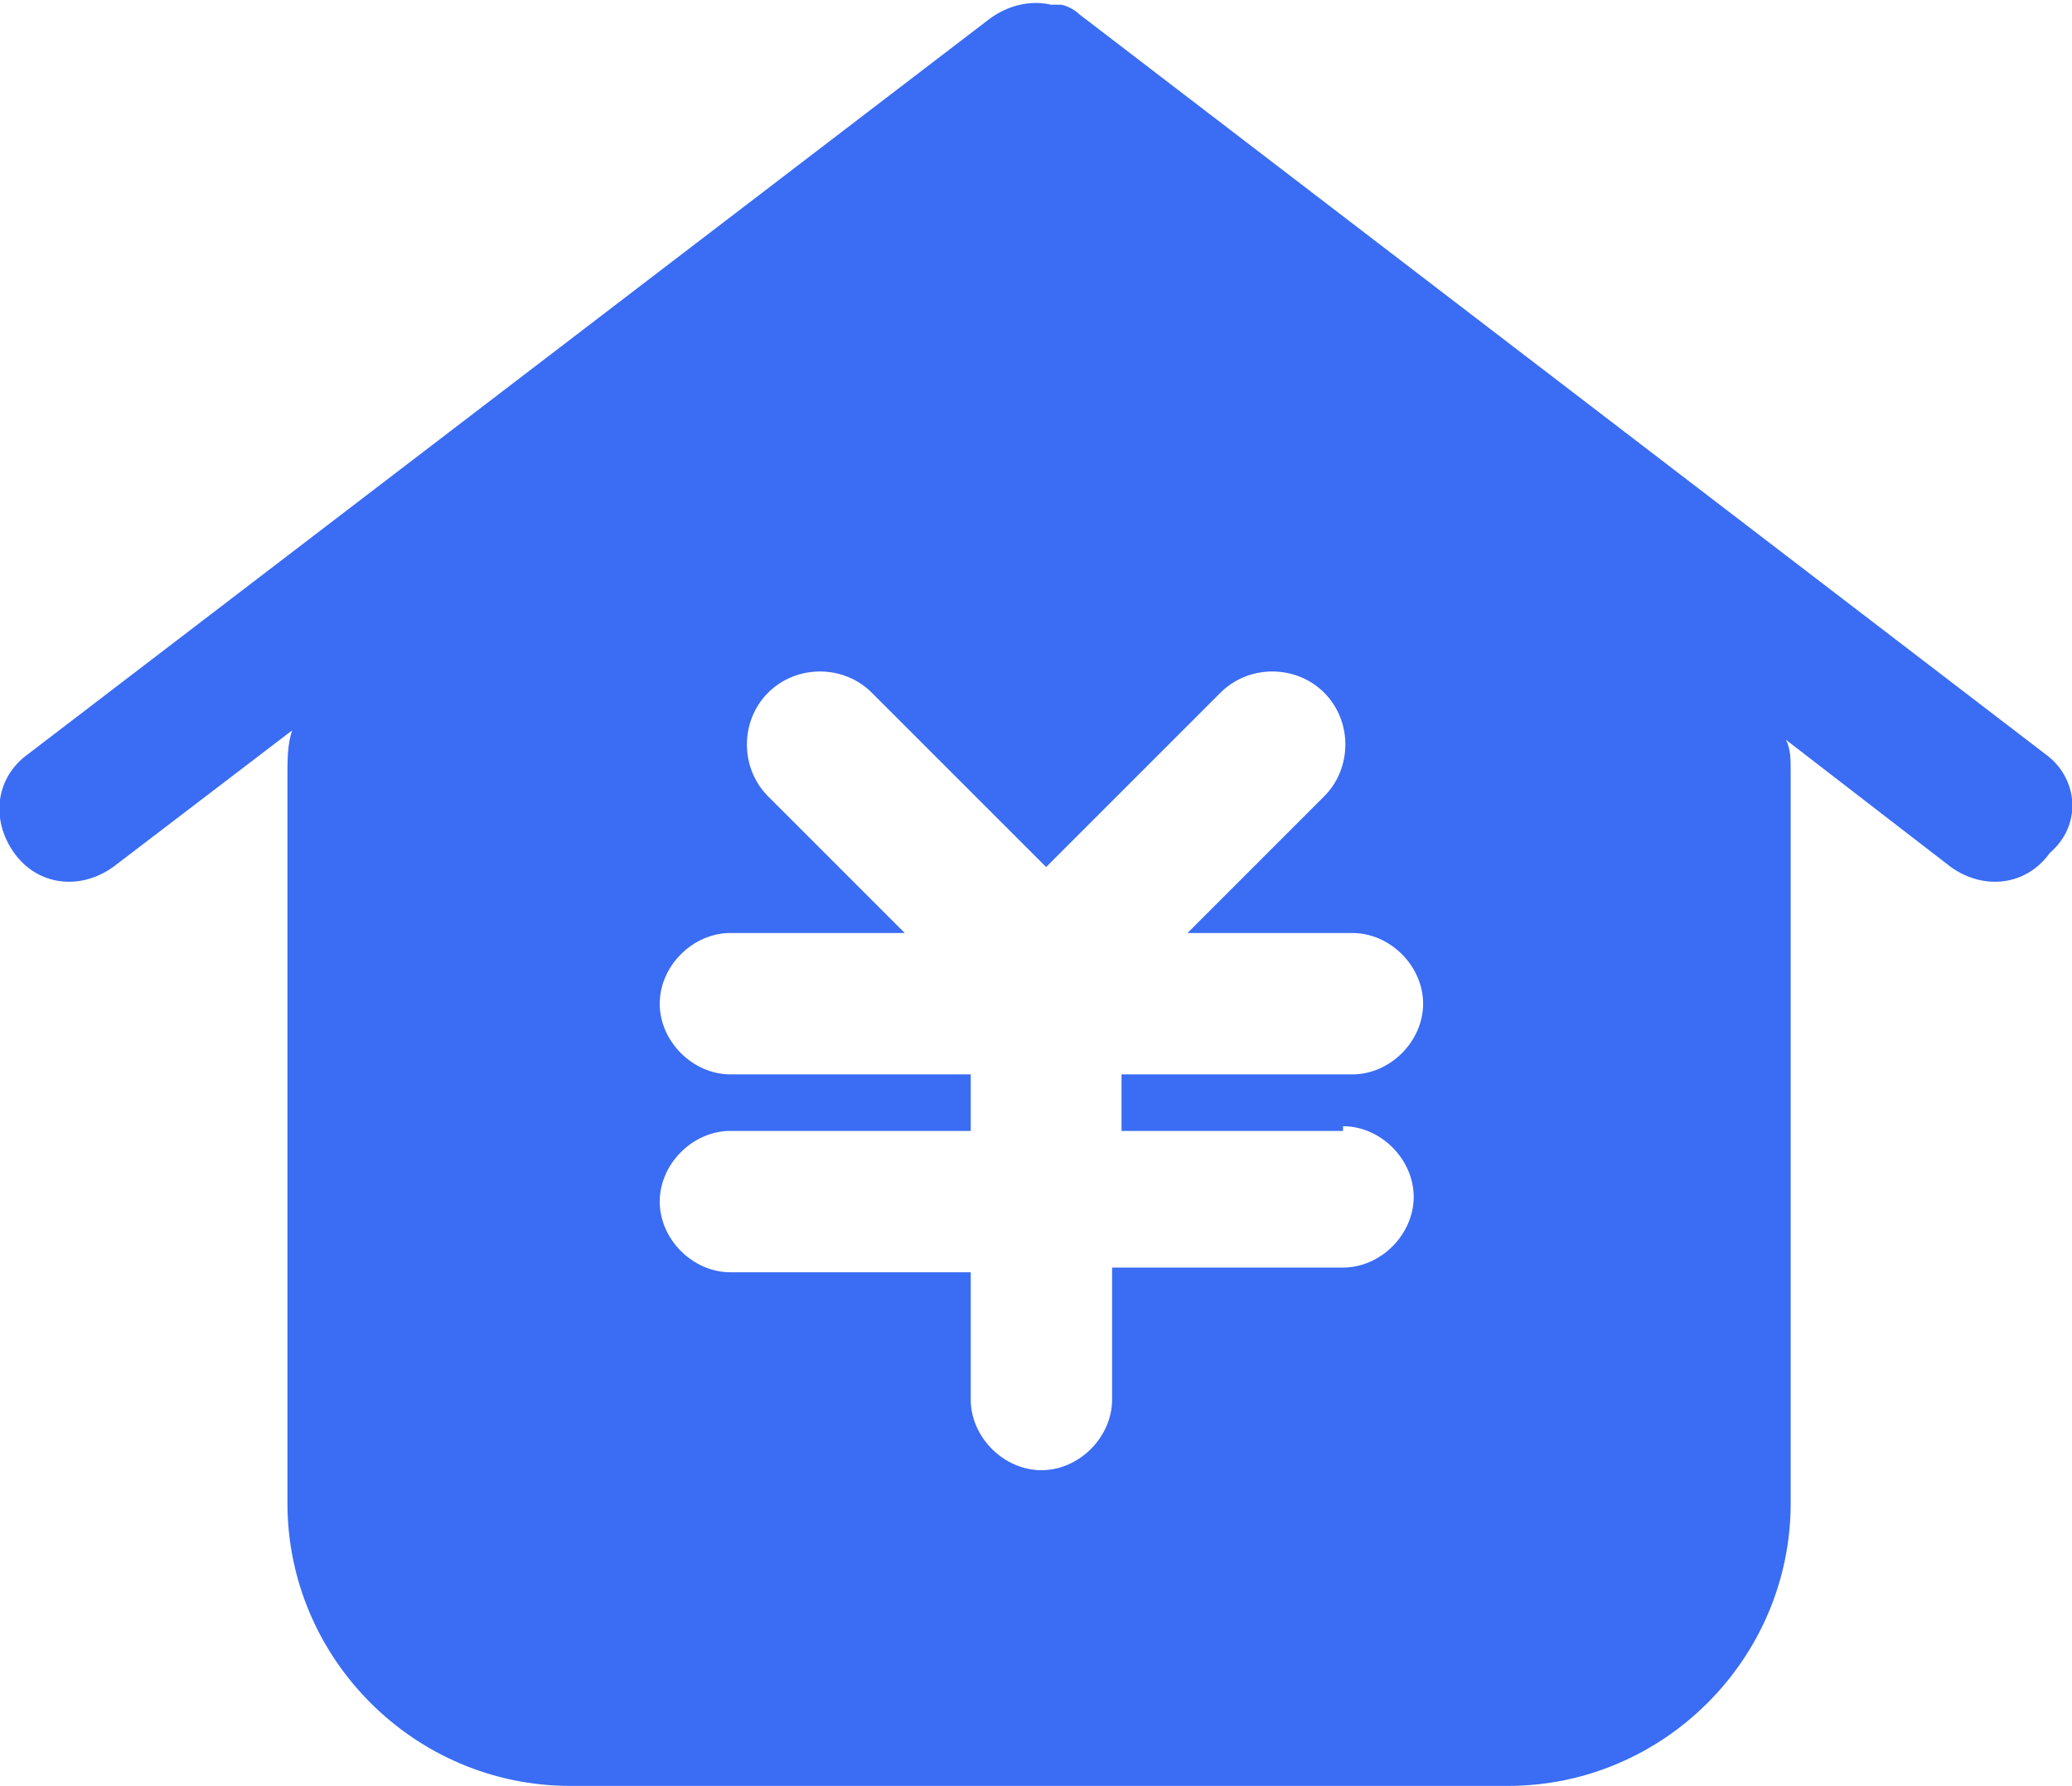 <?xml version="1.0" standalone="no"?><!DOCTYPE svg PUBLIC "-//W3C//DTD SVG 1.1//EN" "http://www.w3.org/Graphics/SVG/1.1/DTD/svg11.dtd"><svg t="1690948487671" class="icon" viewBox="0 0 1188 1024" version="1.1" xmlns="http://www.w3.org/2000/svg" p-id="4359" xmlns:xlink="http://www.w3.org/1999/xlink" width="232.031" height="200"><path d="M1172.602 432.296L618.723 8.106c-2.702-2.702-8.106-5.404-10.807-5.404h-2.702-2.702c-10.807-2.702-24.317 0-35.124 8.106L16.211 432.296c-18.913 13.509-21.615 37.826-8.106 56.739 13.509 18.913 37.826 21.615 56.739 8.106l102.67-78.354c-2.702 8.106-2.702 16.211-2.702 27.018v416.084c0 89.161 72.95 162.111 162.111 162.111H864.591c89.161 0 162.111-72.95 162.111-162.111V443.103c0-8.106 0-13.509-2.702-18.913l94.565 72.95c18.913 13.509 43.23 10.807 56.739-8.106 18.913-16.211 16.211-43.23-2.702-56.739z m-402.575 213.446c21.615 0 40.528 18.913 40.528 40.528s-18.913 40.528-40.528 40.528h-132.391v75.652c0 21.615-18.913 40.528-40.528 40.528s-40.528-18.913-40.528-40.528V729.499h-137.794c-21.615 0-40.528-18.913-40.528-40.528s18.913-40.528 40.528-40.528h137.794v-32.422h-137.794c-21.615 0-40.528-18.913-40.528-40.528s18.913-40.528 40.528-40.528h99.968l-78.354-78.354c-16.211-16.211-16.211-43.23 0-59.441 16.211-16.211 43.23-16.211 59.441 0l99.968 99.968 99.968-99.968c16.211-16.211 43.23-16.211 59.441 0 16.211 16.211 16.211 43.23 0 59.441l-78.354 78.354h94.565c21.615 0 40.528 18.913 40.528 40.528s-18.913 40.528-40.528 40.528h-132.391V648.443h126.987z" fill="#3A6CF4" p-id="4360"></path></svg>